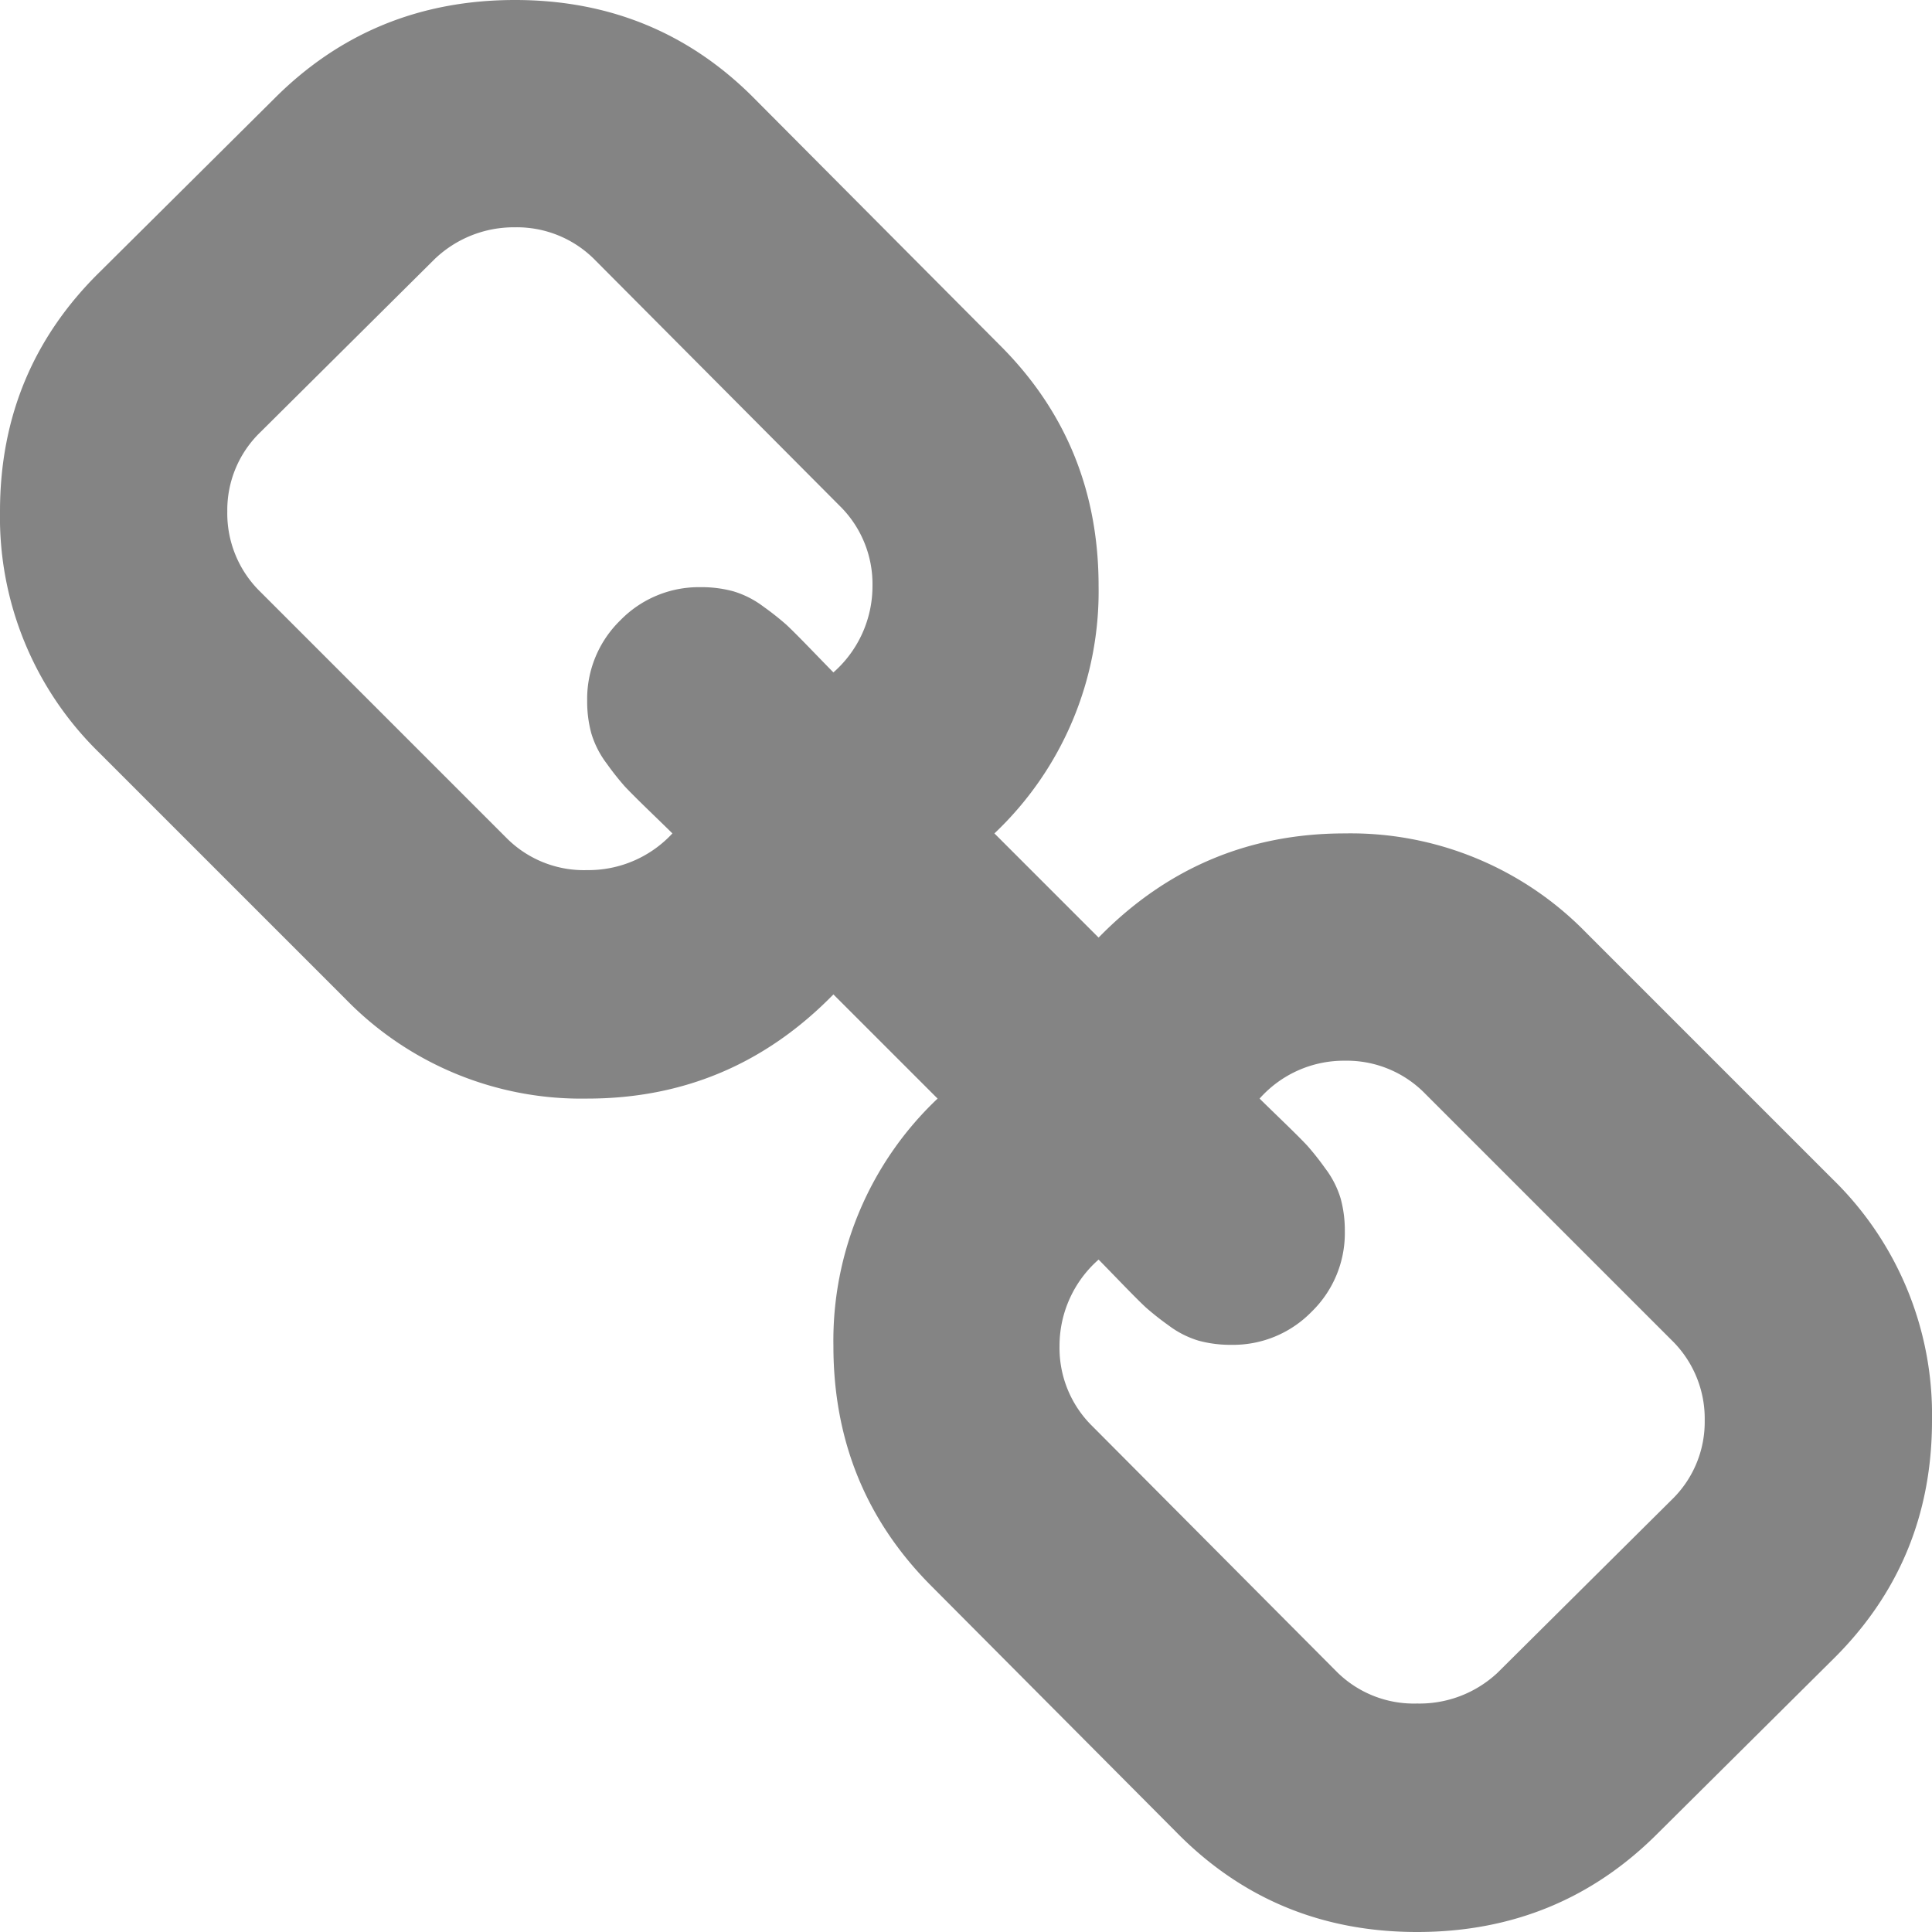 <svg xmlns="http://www.w3.org/2000/svg" width="306" height="306" viewBox="0 0 306 306">
  <path id="Path_349" data-name="Path 349" d="M-39-60a17.359,17.359,0,0,0-5.25-12.75l-39-39A17.359,17.359,0,0,0-96-117a17.857,17.857,0,0,0-13.5,6q.563.562,3.562,3.469t4.031,4.031a44.651,44.651,0,0,1,2.812,3.562,15.081,15.081,0,0,1,2.438,4.781A19.085,19.085,0,0,1-96-90a17.359,17.359,0,0,1-5.25,12.75A17.359,17.359,0,0,1-114-72a19.085,19.085,0,0,1-5.156-.656,15.08,15.08,0,0,1-4.781-2.437,44.64,44.64,0,0,1-3.562-2.813q-1.125-1.031-4.031-4.031T-135-85.5a18.192,18.192,0,0,0-6.187,13.688,17.359,17.359,0,0,0,5.25,12.75L-97.312-20.25a17.287,17.287,0,0,0,12.75,5.062,18.058,18.058,0,0,0,12.75-4.875L-44.25-47.438A17.141,17.141,0,0,0-39-60ZM-170.812-192.187a17.359,17.359,0,0,0-5.25-12.75l-38.625-38.812a17.359,17.359,0,0,0-12.75-5.25,18.109,18.109,0,0,0-12.75,5.063l-27.562,27.375A17.141,17.141,0,0,0-273-204a17.359,17.359,0,0,0,5.25,12.75l39,39A17.287,17.287,0,0,0-216-147.187,18.12,18.12,0,0,0-202.5-153q-.562-.562-3.562-3.469t-4.031-4.031a44.639,44.639,0,0,1-2.812-3.562,15.08,15.08,0,0,1-2.437-4.781A19.085,19.085,0,0,1-216-174a17.359,17.359,0,0,1,5.25-12.75A17.358,17.358,0,0,1-198-192a19.085,19.085,0,0,1,5.156.656,15.081,15.081,0,0,1,4.781,2.438,44.642,44.642,0,0,1,3.563,2.812q1.125,1.031,4.031,4.031T-177-178.5A18.192,18.192,0,0,0-170.812-192.187ZM-18.75-98.25A52.076,52.076,0,0,1-3-60q0,22.5-15.938,38.062L-46.5,5.438Q-62.063,21-84.562,21q-22.688,0-38.25-15.937L-161.437-33.75Q-177-49.313-177-71.812A52.74,52.74,0,0,1-160.5-111L-177-127.5Q-193.125-111-216-111a52.076,52.076,0,0,1-38.25-15.75l-39-39A52.076,52.076,0,0,1-309-204q0-22.5,15.938-38.062l27.563-27.375Q-249.937-285-227.437-285q22.688,0,38.25,15.937l38.625,38.813Q-135-214.688-135-192.187A52.74,52.74,0,0,1-151.5-153l16.5,16.5Q-118.875-153-96-153a52.076,52.076,0,0,1,38.25,15.75Z" transform="translate(309 285)" fill="#666" opacity="0.8"/>
</svg>
